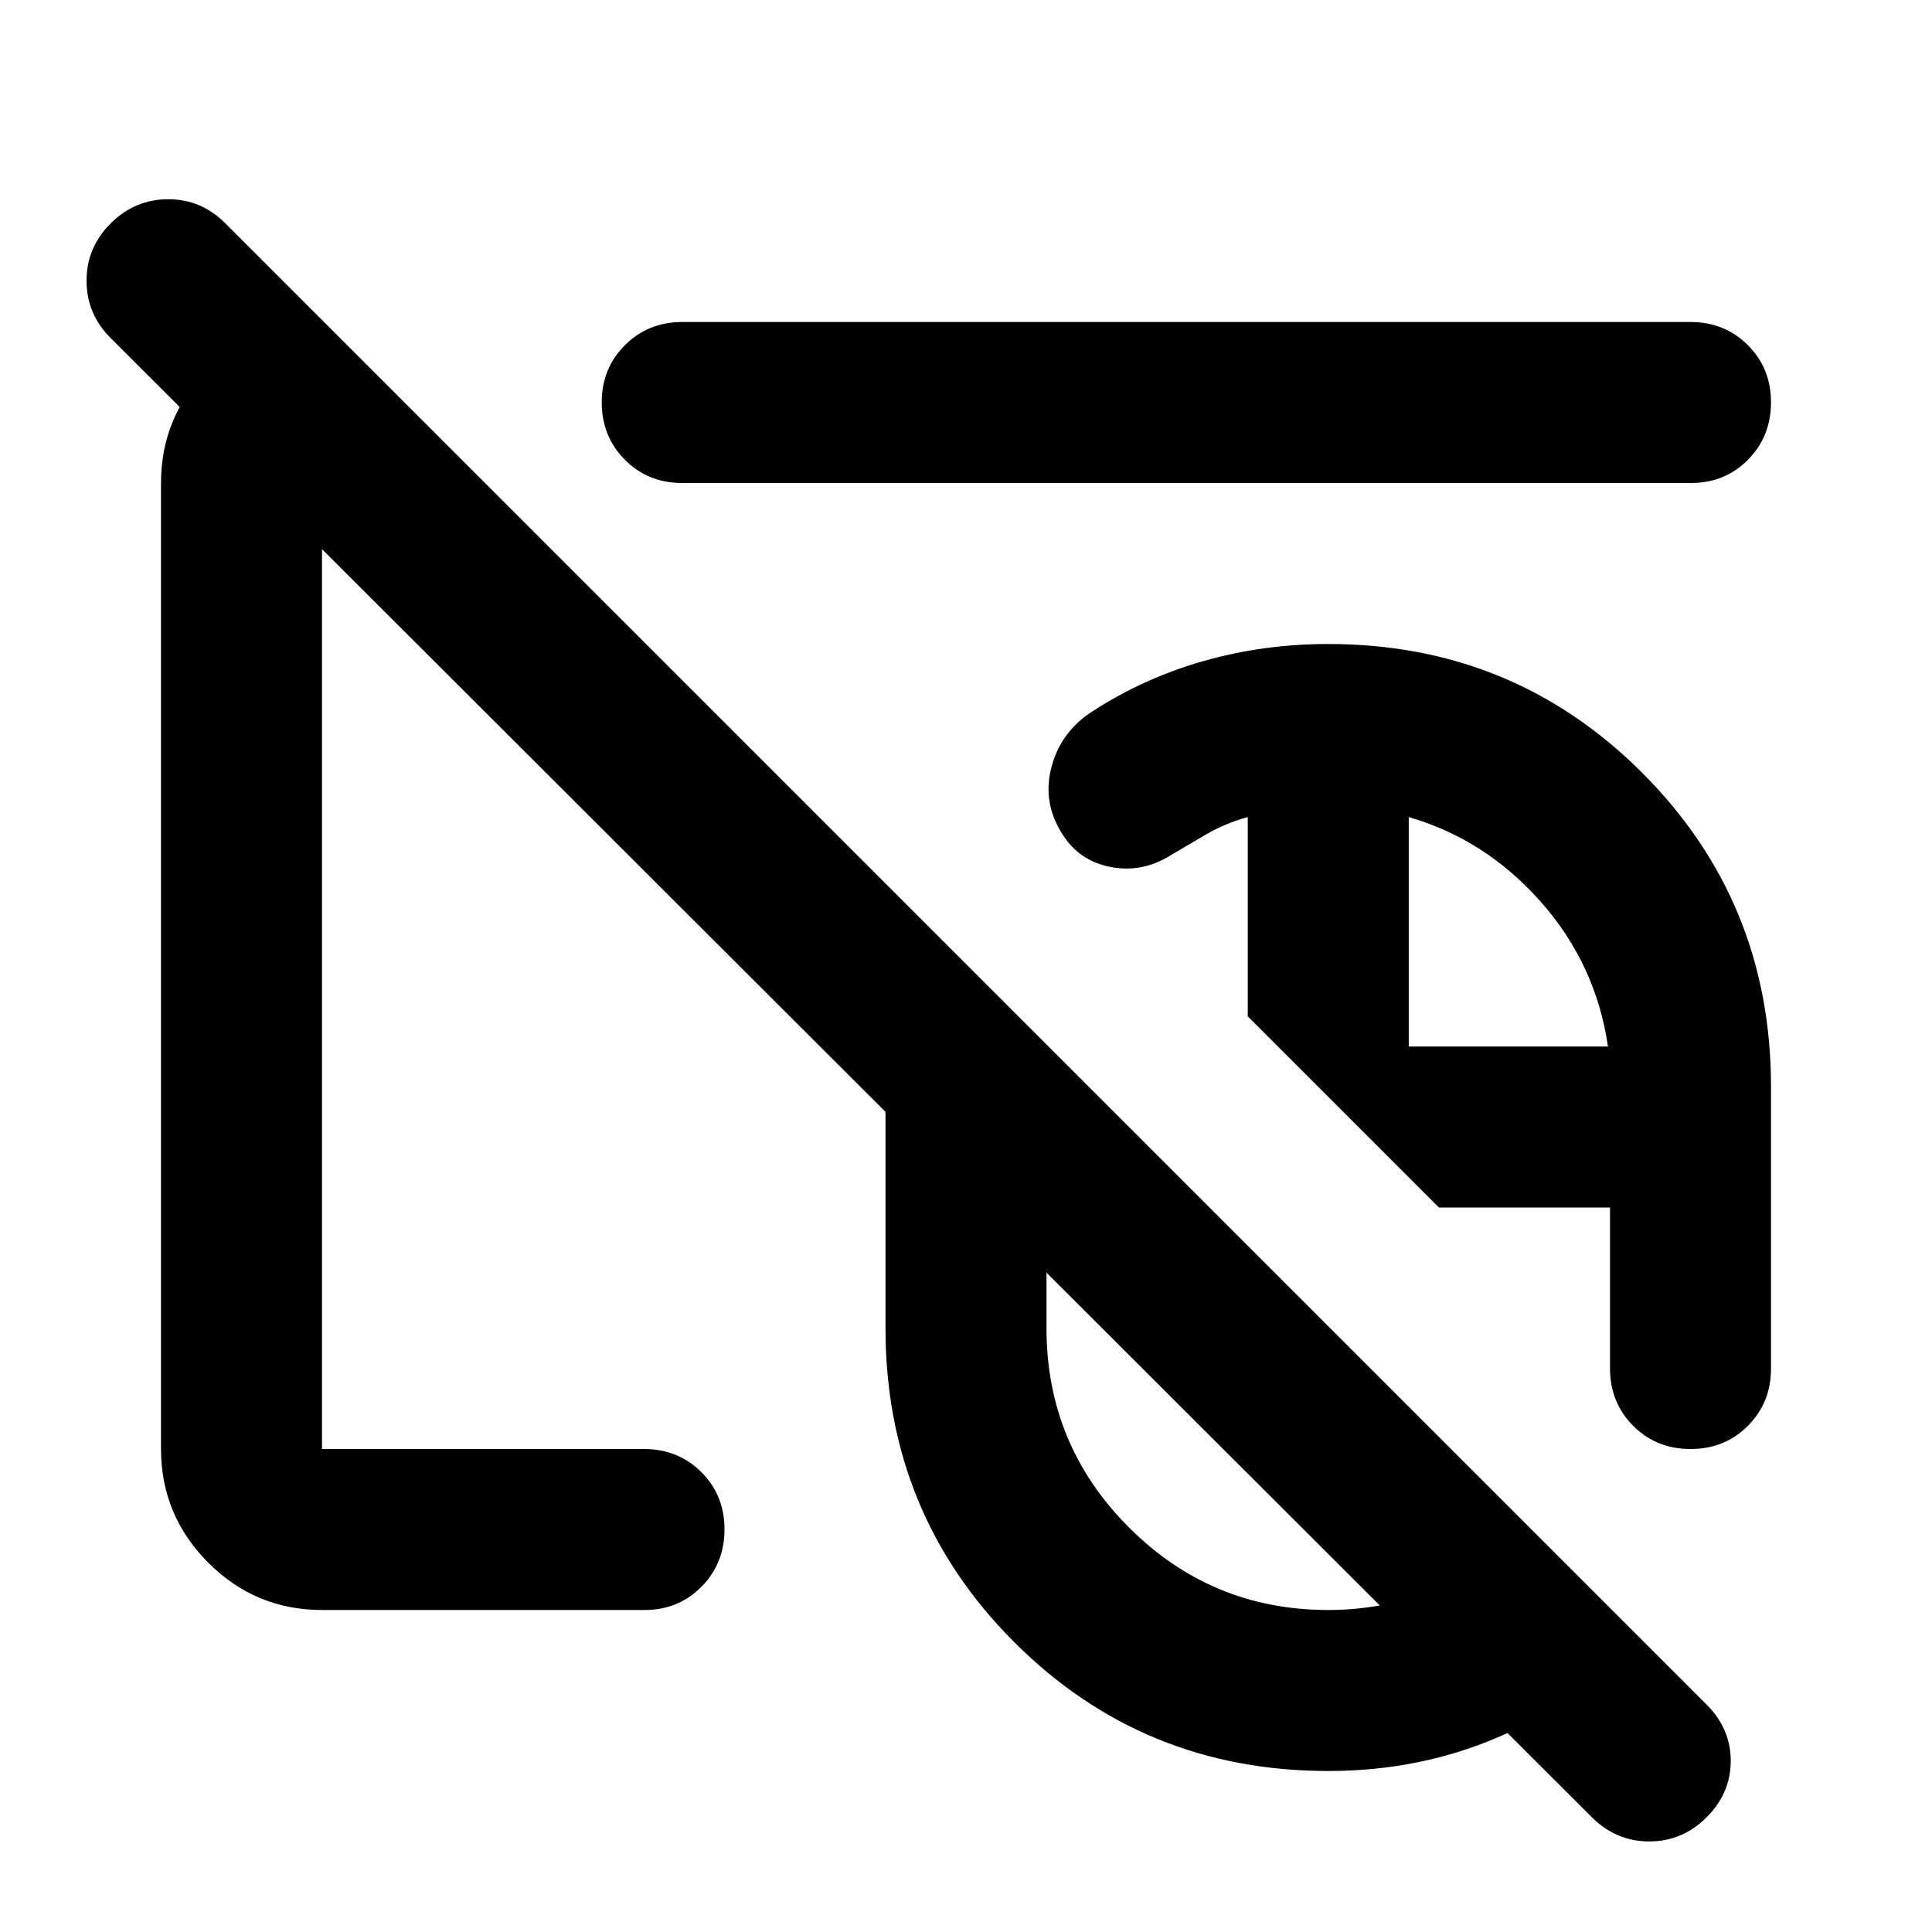 <?xml version="1.0" encoding="utf-8"?>
<!-- Generator: www.svgicons.com -->
<svg xmlns="http://www.w3.org/2000/svg" width="800" height="800" viewBox="0 0 24 24">
<path fill="currentColor" d="M19.775 22.575L1.375 4.2q-.3-.3-.3-.713t.3-.712t.713-.3t.712.3l18.4 18.4q.3.3.3.7t-.3.7t-.712.3t-.713-.3M16.5 22q-2.3 0-3.9-1.6T11 16.5v-3q0-.575.113-1.088t.312-1.012l3.6 3.6H13v1.5q0 1.45 1.025 2.475T16.5 20q.725 0 1.363-.275t1.112-.775l1.425 1.425q-.75.75-1.75 1.188T16.5 22m4.5-4q-.425 0-.712-.288T20 17v-2h-2.125L15.5 12.625V10.15q-.275.075-.513.213t-.487.287q-.35.2-.737.113t-.588-.438q-.225-.375-.112-.8t.487-.675q.65-.425 1.4-.638T16.5 8q2.3 0 3.9 1.6t1.6 3.9V17q0 .425-.288.713T21 18m-3.5-5h2.475q-.15-1.025-.837-1.8T17.5 10.15zM4 20q-.825 0-1.412-.587T2 18V6q0-.825.588-1.412T4 4h.025l2 2H4v12h4q.425 0 .713.288T9 19t-.288.713T8 20zM8.475 6q-.425 0-.712-.288T7.475 5t.288-.712T8.475 4H21q.425 0 .713.288T22 5t-.288.713T21 6zm2.675 2.275"/>
</svg>